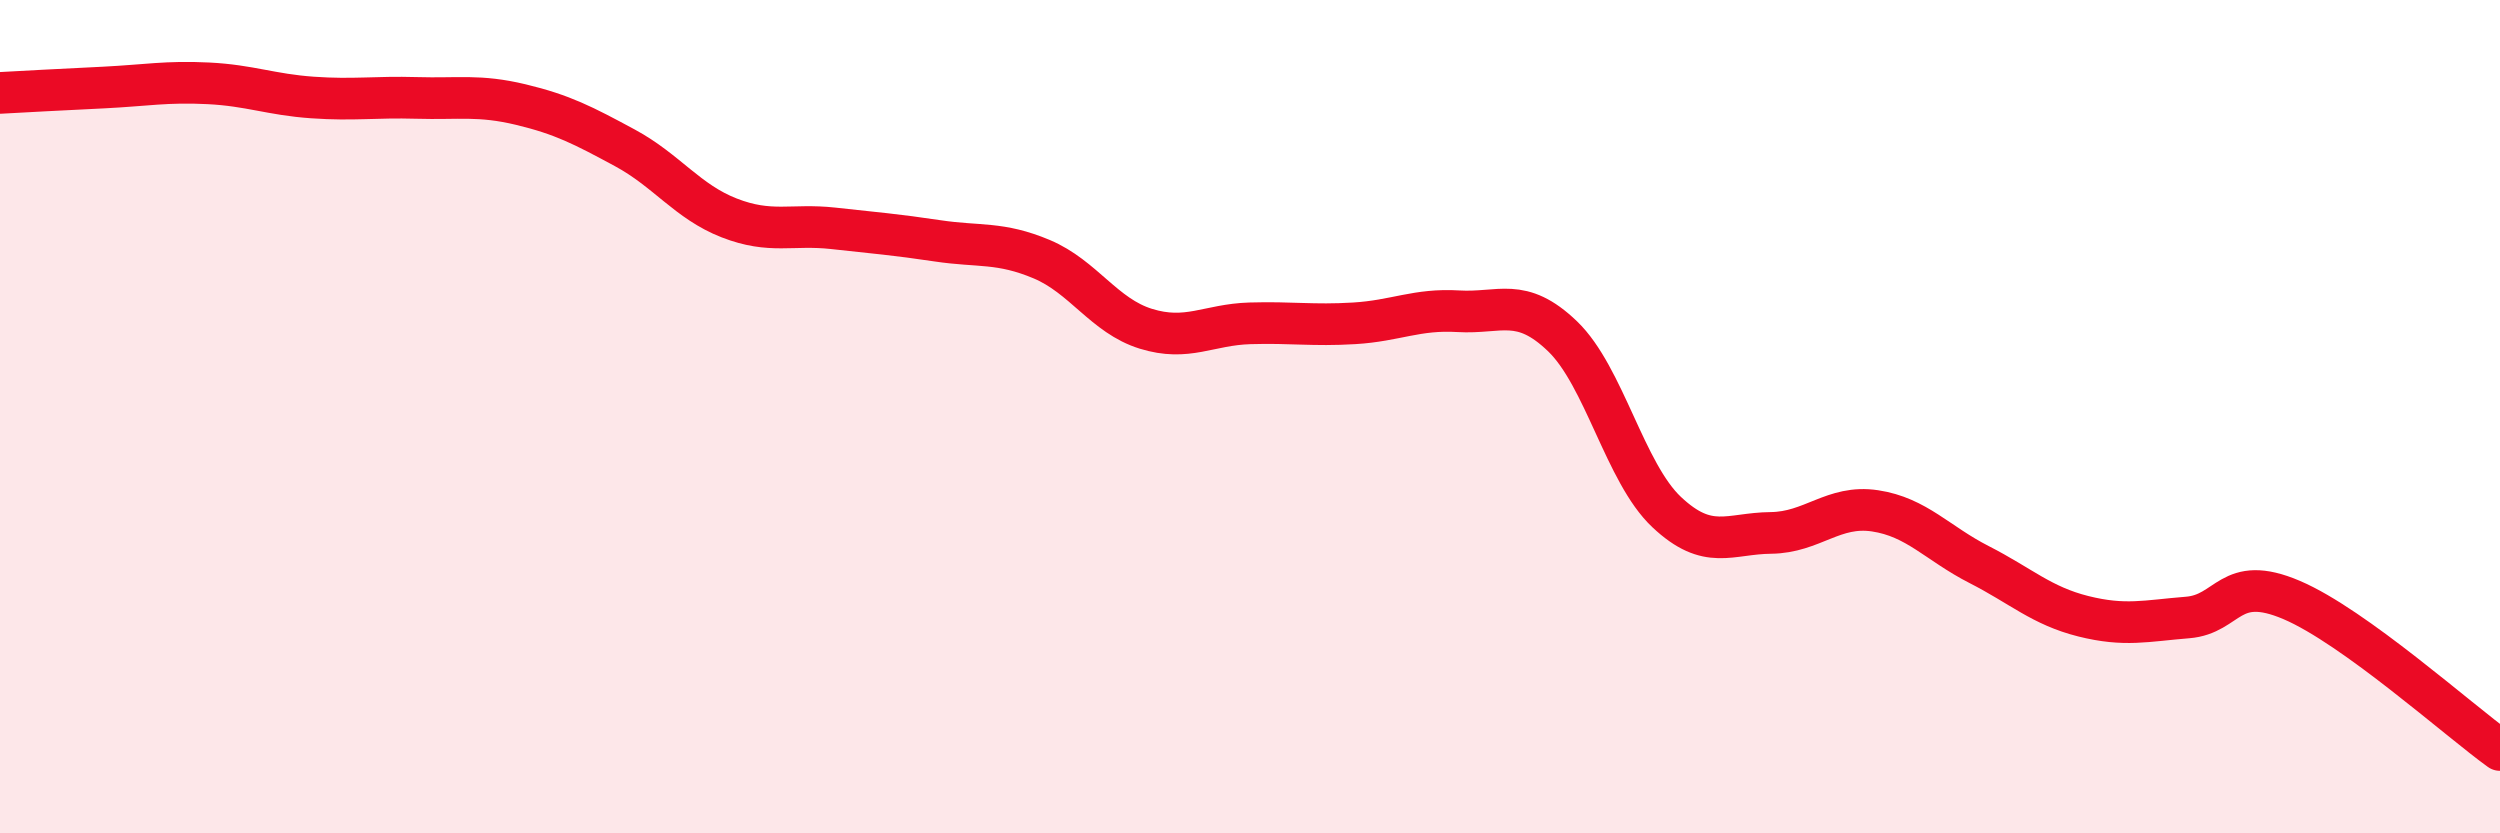 
    <svg width="60" height="20" viewBox="0 0 60 20" xmlns="http://www.w3.org/2000/svg">
      <path
        d="M 0,2.23 C 0.5,2.2 1.5,2.15 2.5,2.1 C 3.5,2.05 4,1.95 5,2 C 6,2.05 6.5,2.27 7.5,2.34 C 8.5,2.41 9,2.32 10,2.35 C 11,2.38 11.5,2.27 12.5,2.51 C 13.5,2.75 14,3.01 15,3.55 C 16,4.09 16.5,4.84 17.5,5.23 C 18.5,5.62 19,5.37 20,5.48 C 21,5.59 21.5,5.63 22.5,5.78 C 23.5,5.93 24,5.8 25,6.22 C 26,6.64 26.5,7.58 27.5,7.89 C 28.5,8.2 29,7.79 30,7.76 C 31,7.73 31.5,7.82 32.5,7.76 C 33.5,7.7 34,7.41 35,7.47 C 36,7.53 36.5,7.11 37.5,8.07 C 38.5,9.03 39,11.35 40,12.29 C 41,13.23 41.5,12.8 42.5,12.79 C 43.5,12.78 44,12.11 45,12.26 C 46,12.41 46.5,13.04 47.5,13.55 C 48.5,14.06 49,14.54 50,14.79 C 51,15.04 51.5,14.9 52.5,14.82 C 53.5,14.74 53.5,13.76 55,14.4 C 56.5,15.04 59,17.28 60,18L60 20L0 20Z"
        fill="#EB0A25"
        opacity="0.1"
        stroke-linecap="round"
        stroke-linejoin="round"
      />
      <path
        d="M 0,2.23 C 0.5,2.2 1.5,2.15 2.5,2.1 C 3.5,2.05 4,1.95 5,2 C 6,2.05 6.5,2.27 7.5,2.34 C 8.5,2.41 9,2.32 10,2.35 C 11,2.38 11.5,2.27 12.5,2.51 C 13.5,2.75 14,3.01 15,3.55 C 16,4.09 16.5,4.84 17.5,5.23 C 18.5,5.62 19,5.37 20,5.48 C 21,5.59 21.5,5.63 22.5,5.78 C 23.5,5.93 24,5.8 25,6.22 C 26,6.64 26.5,7.58 27.5,7.89 C 28.5,8.2 29,7.79 30,7.76 C 31,7.73 31.5,7.82 32.5,7.76 C 33.5,7.7 34,7.41 35,7.47 C 36,7.53 36.5,7.11 37.5,8.07 C 38.5,9.03 39,11.35 40,12.29 C 41,13.23 41.5,12.8 42.5,12.79 C 43.5,12.78 44,12.11 45,12.26 C 46,12.41 46.5,13.04 47.5,13.55 C 48.5,14.06 49,14.54 50,14.79 C 51,15.04 51.5,14.9 52.5,14.82 C 53.5,14.74 53.5,13.76 55,14.4 C 56.5,15.04 59,17.28 60,18"
        stroke="#EB0A25"
        stroke-width="1"
        fill="none"
        stroke-linecap="round"
        stroke-linejoin="round"
      />
    </svg>
  